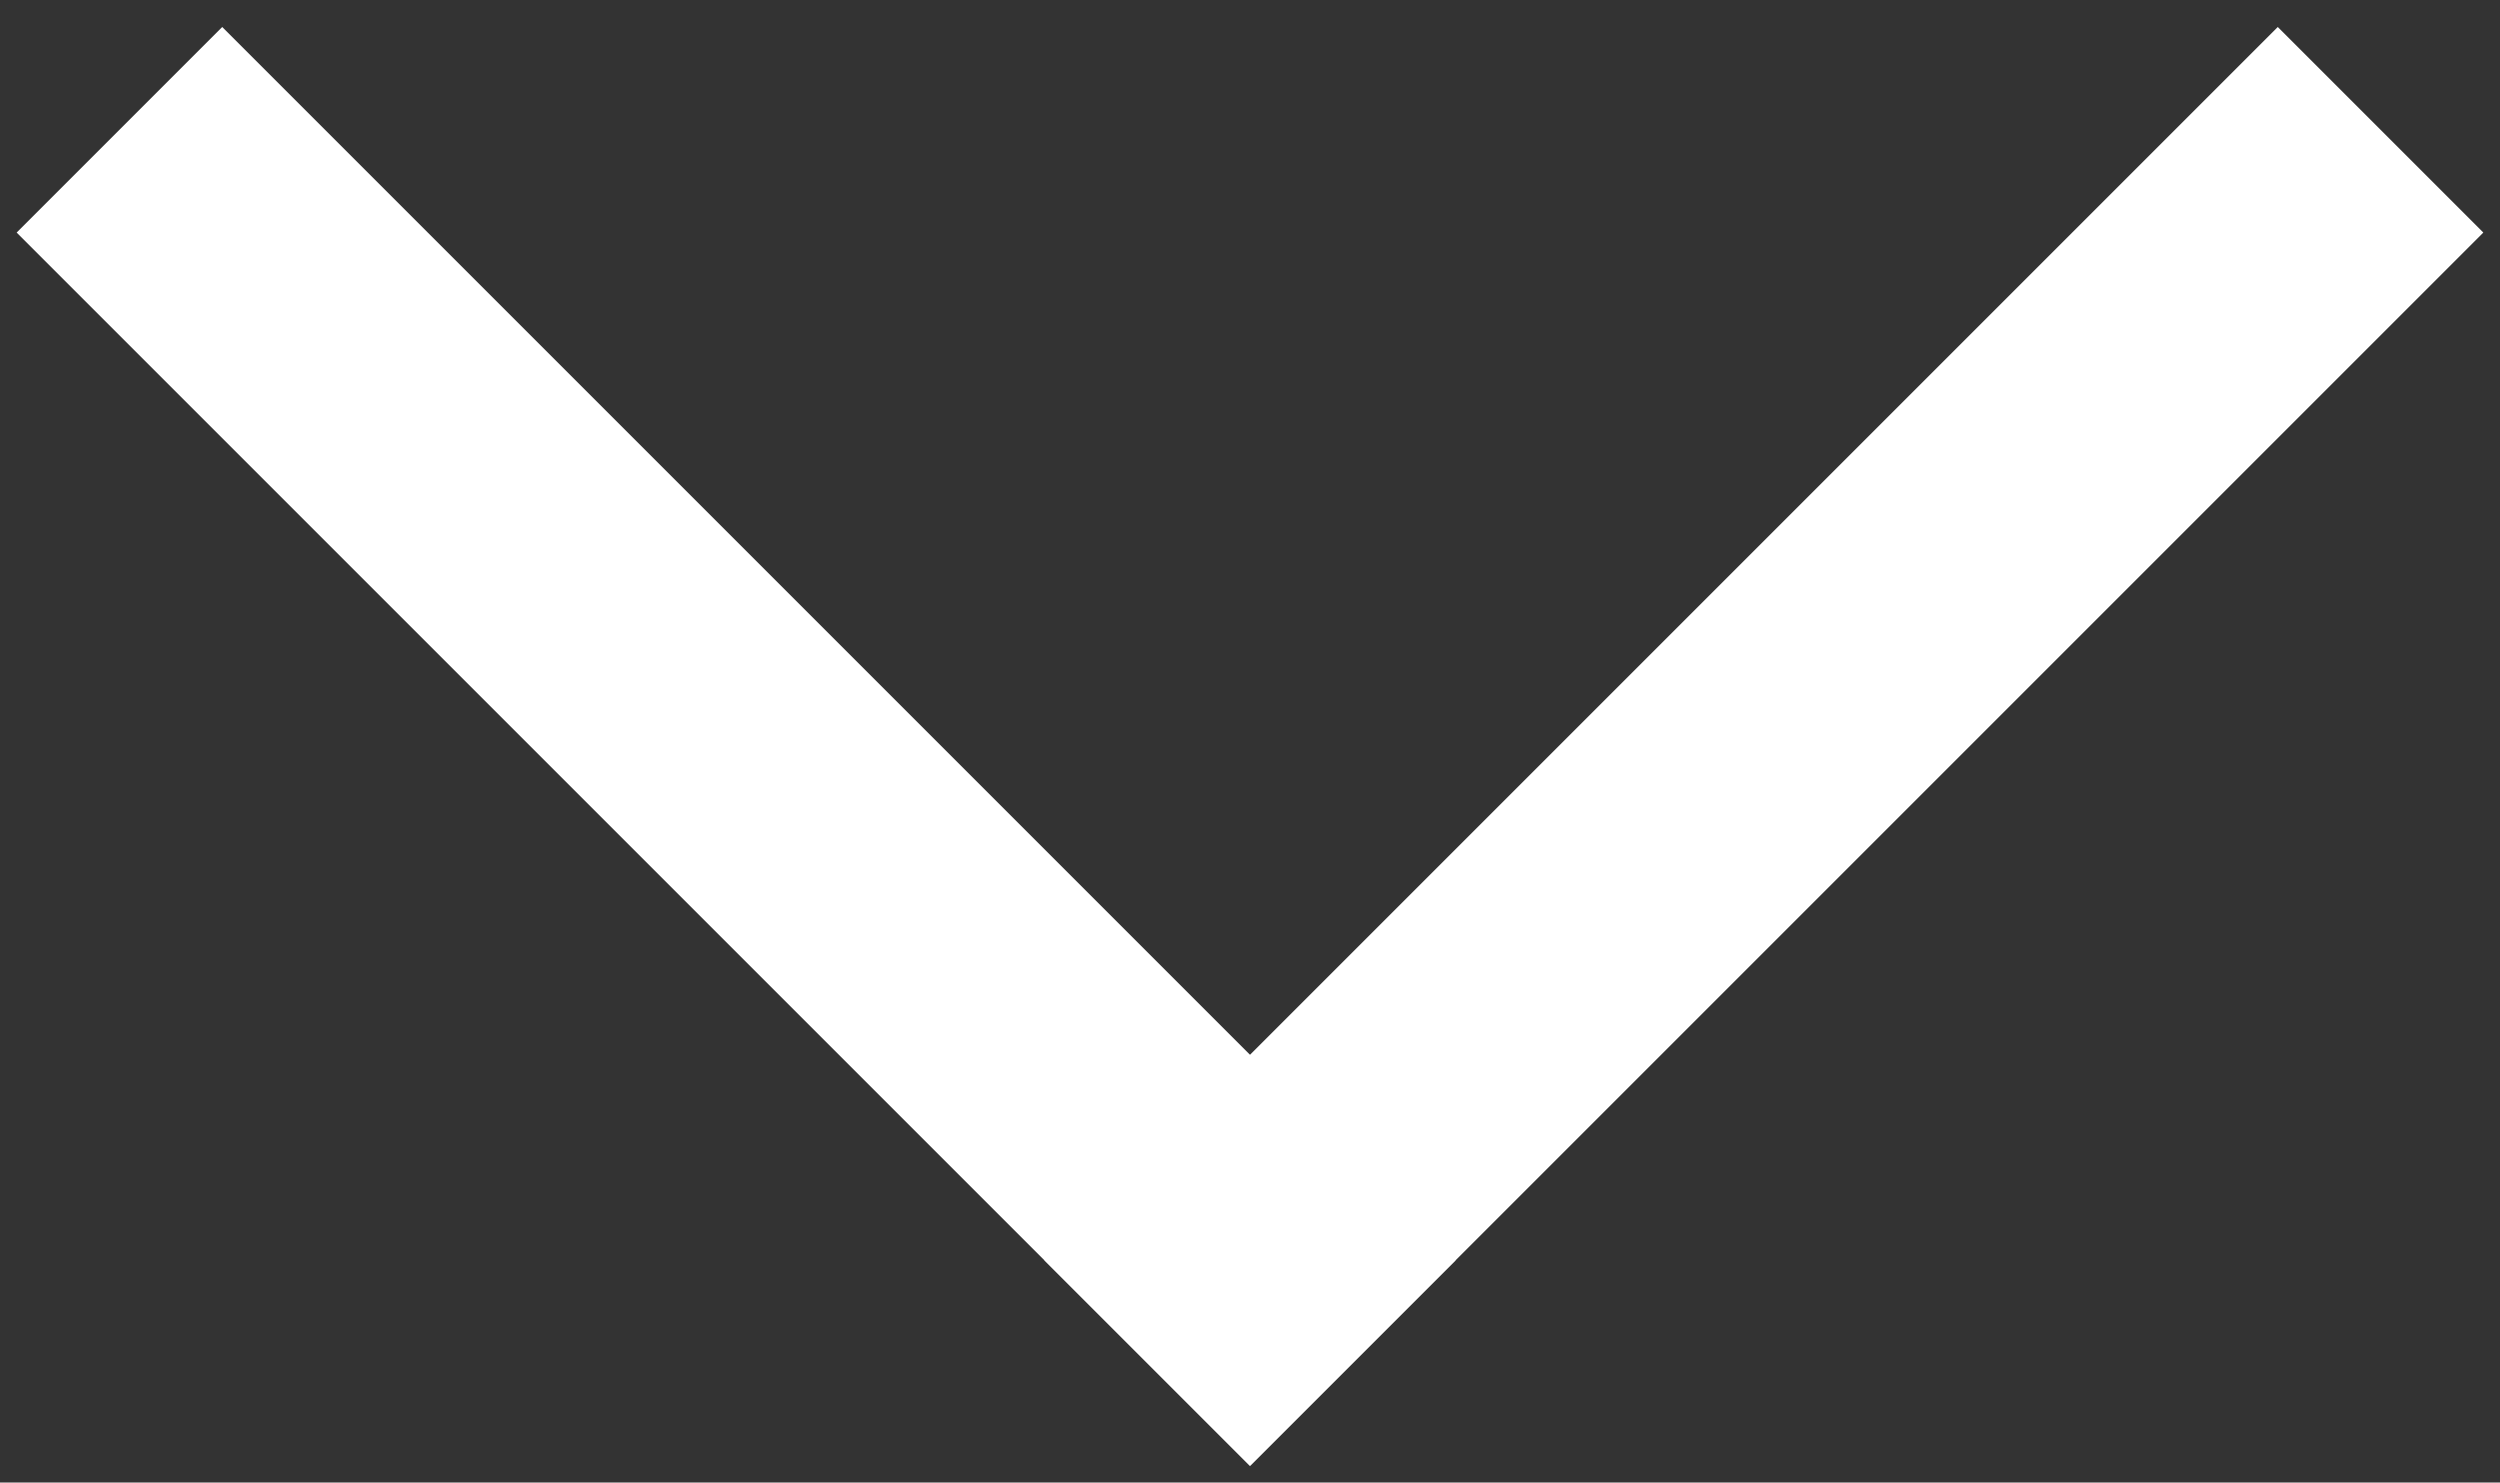 <svg width="86" height="51" viewBox="0 0 86 51" fill="none" xmlns="http://www.w3.org/2000/svg">
<rect x="0" y="0" width="86" height="51" fill="#333333" stroke="none"/>
<path d="M0.573 8L7.644 0.929L50.071 43.355L43 50.426L0.573 8Z" fill="white"/>
<path d="M78.355 0.929L85.426 8L43 50.426L35.929 43.355L78.355 0.929Z" fill="white"/>
</svg>
